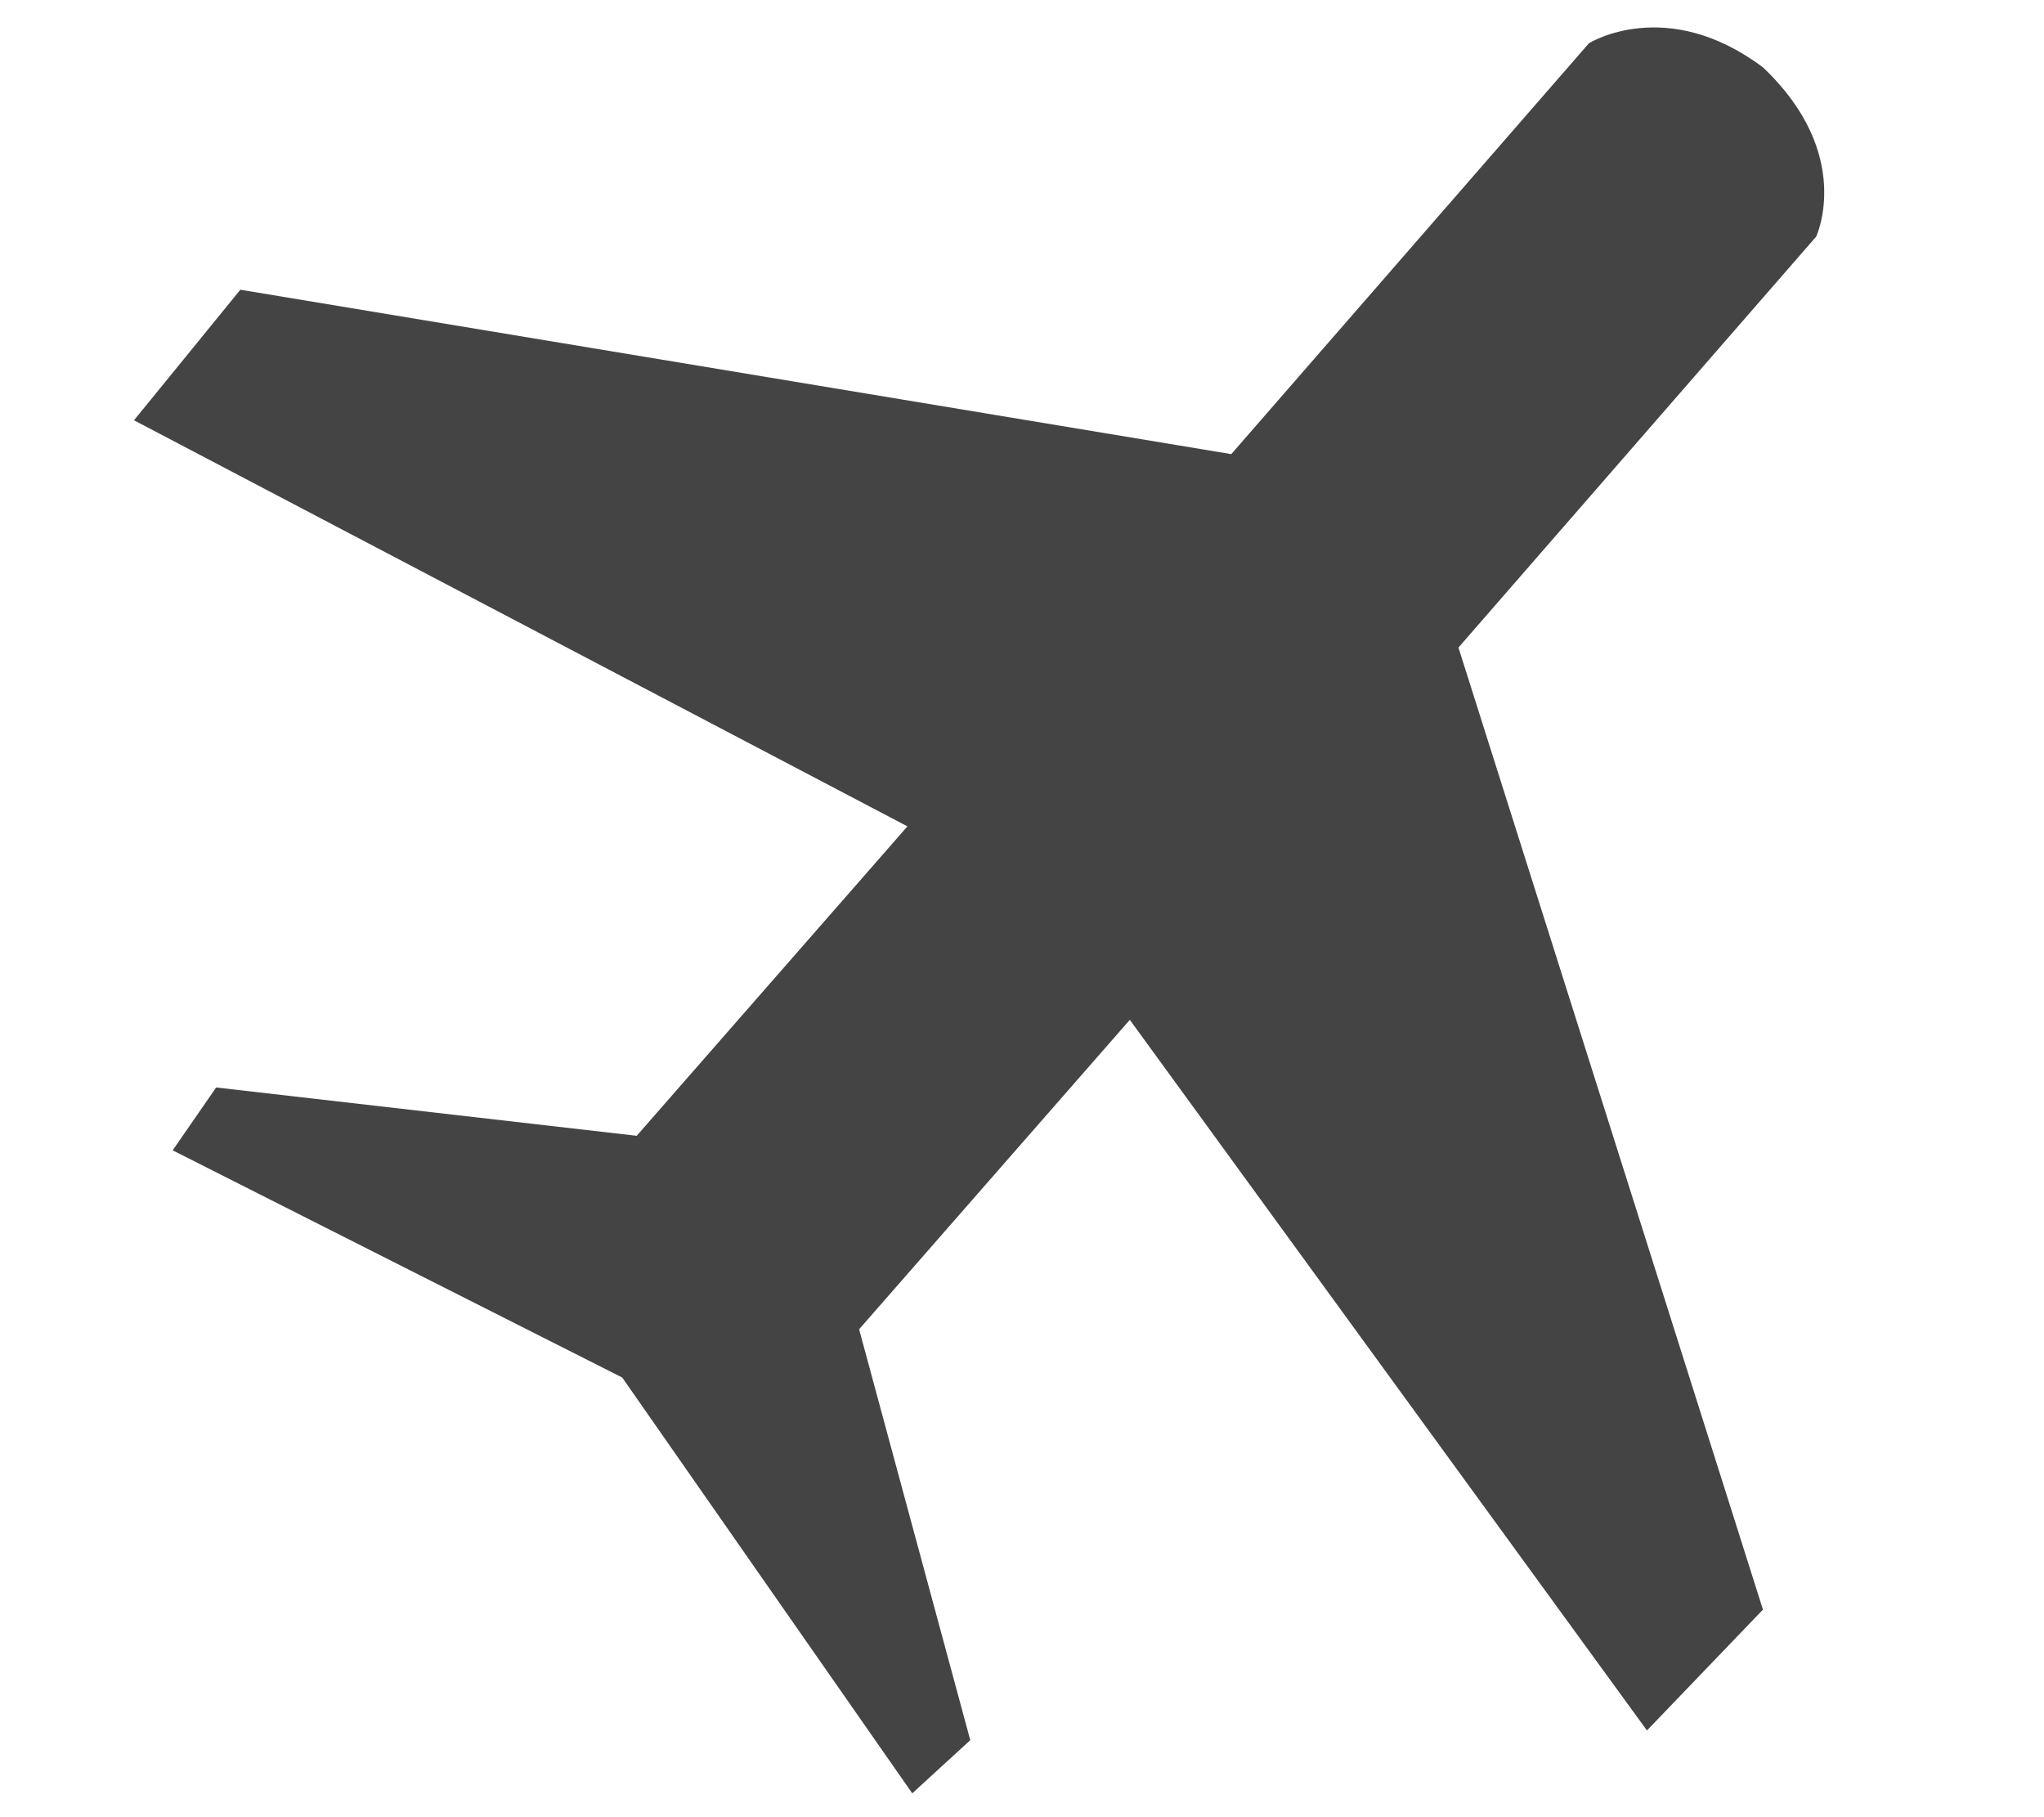 <?xml version="1.0" encoding="UTF-8"?>
<svg width="36px" height="32px" viewBox="0 0 36 32" version="1.1" xmlns="http://www.w3.org/2000/svg" xmlns:xlink="http://www.w3.org/1999/xlink">
    <!-- Generator: Sketch 53.2 (72643) - https://sketchapp.com -->
    <title>icon-travel e68c</title>
    <desc>Created with Sketch.</desc>
    <g id="icon-travel-e68c" stroke="none" stroke-width="1" fill="none" fill-rule="evenodd">
        <g id="travel" transform="translate(2, 0)" fill="#444444" fill-rule="nonzero">
            <path d="M27.007,30.473 L29.05,28.345 L23.687,11.403 L29.987,4.167 C29.987,4.167 30.668,2.72 29.051,1.187 L29.051,1.187 L29.051,1.187 C27.348,-0.09 25.986,0.761 25.986,0.761 L19.686,7.997 L2.233,5.102 L0.36,7.401 L13.982,14.552 L9.214,20.001 L1.807,19.15 L1.041,20.257 L8.959,24.258 L14.067,31.58 L15.089,30.644 L13.131,23.408 L17.899,17.959 L27.008,30.474 L27.007,30.473 Z" id="Path"></path>
        </g>
    </g>
</svg>